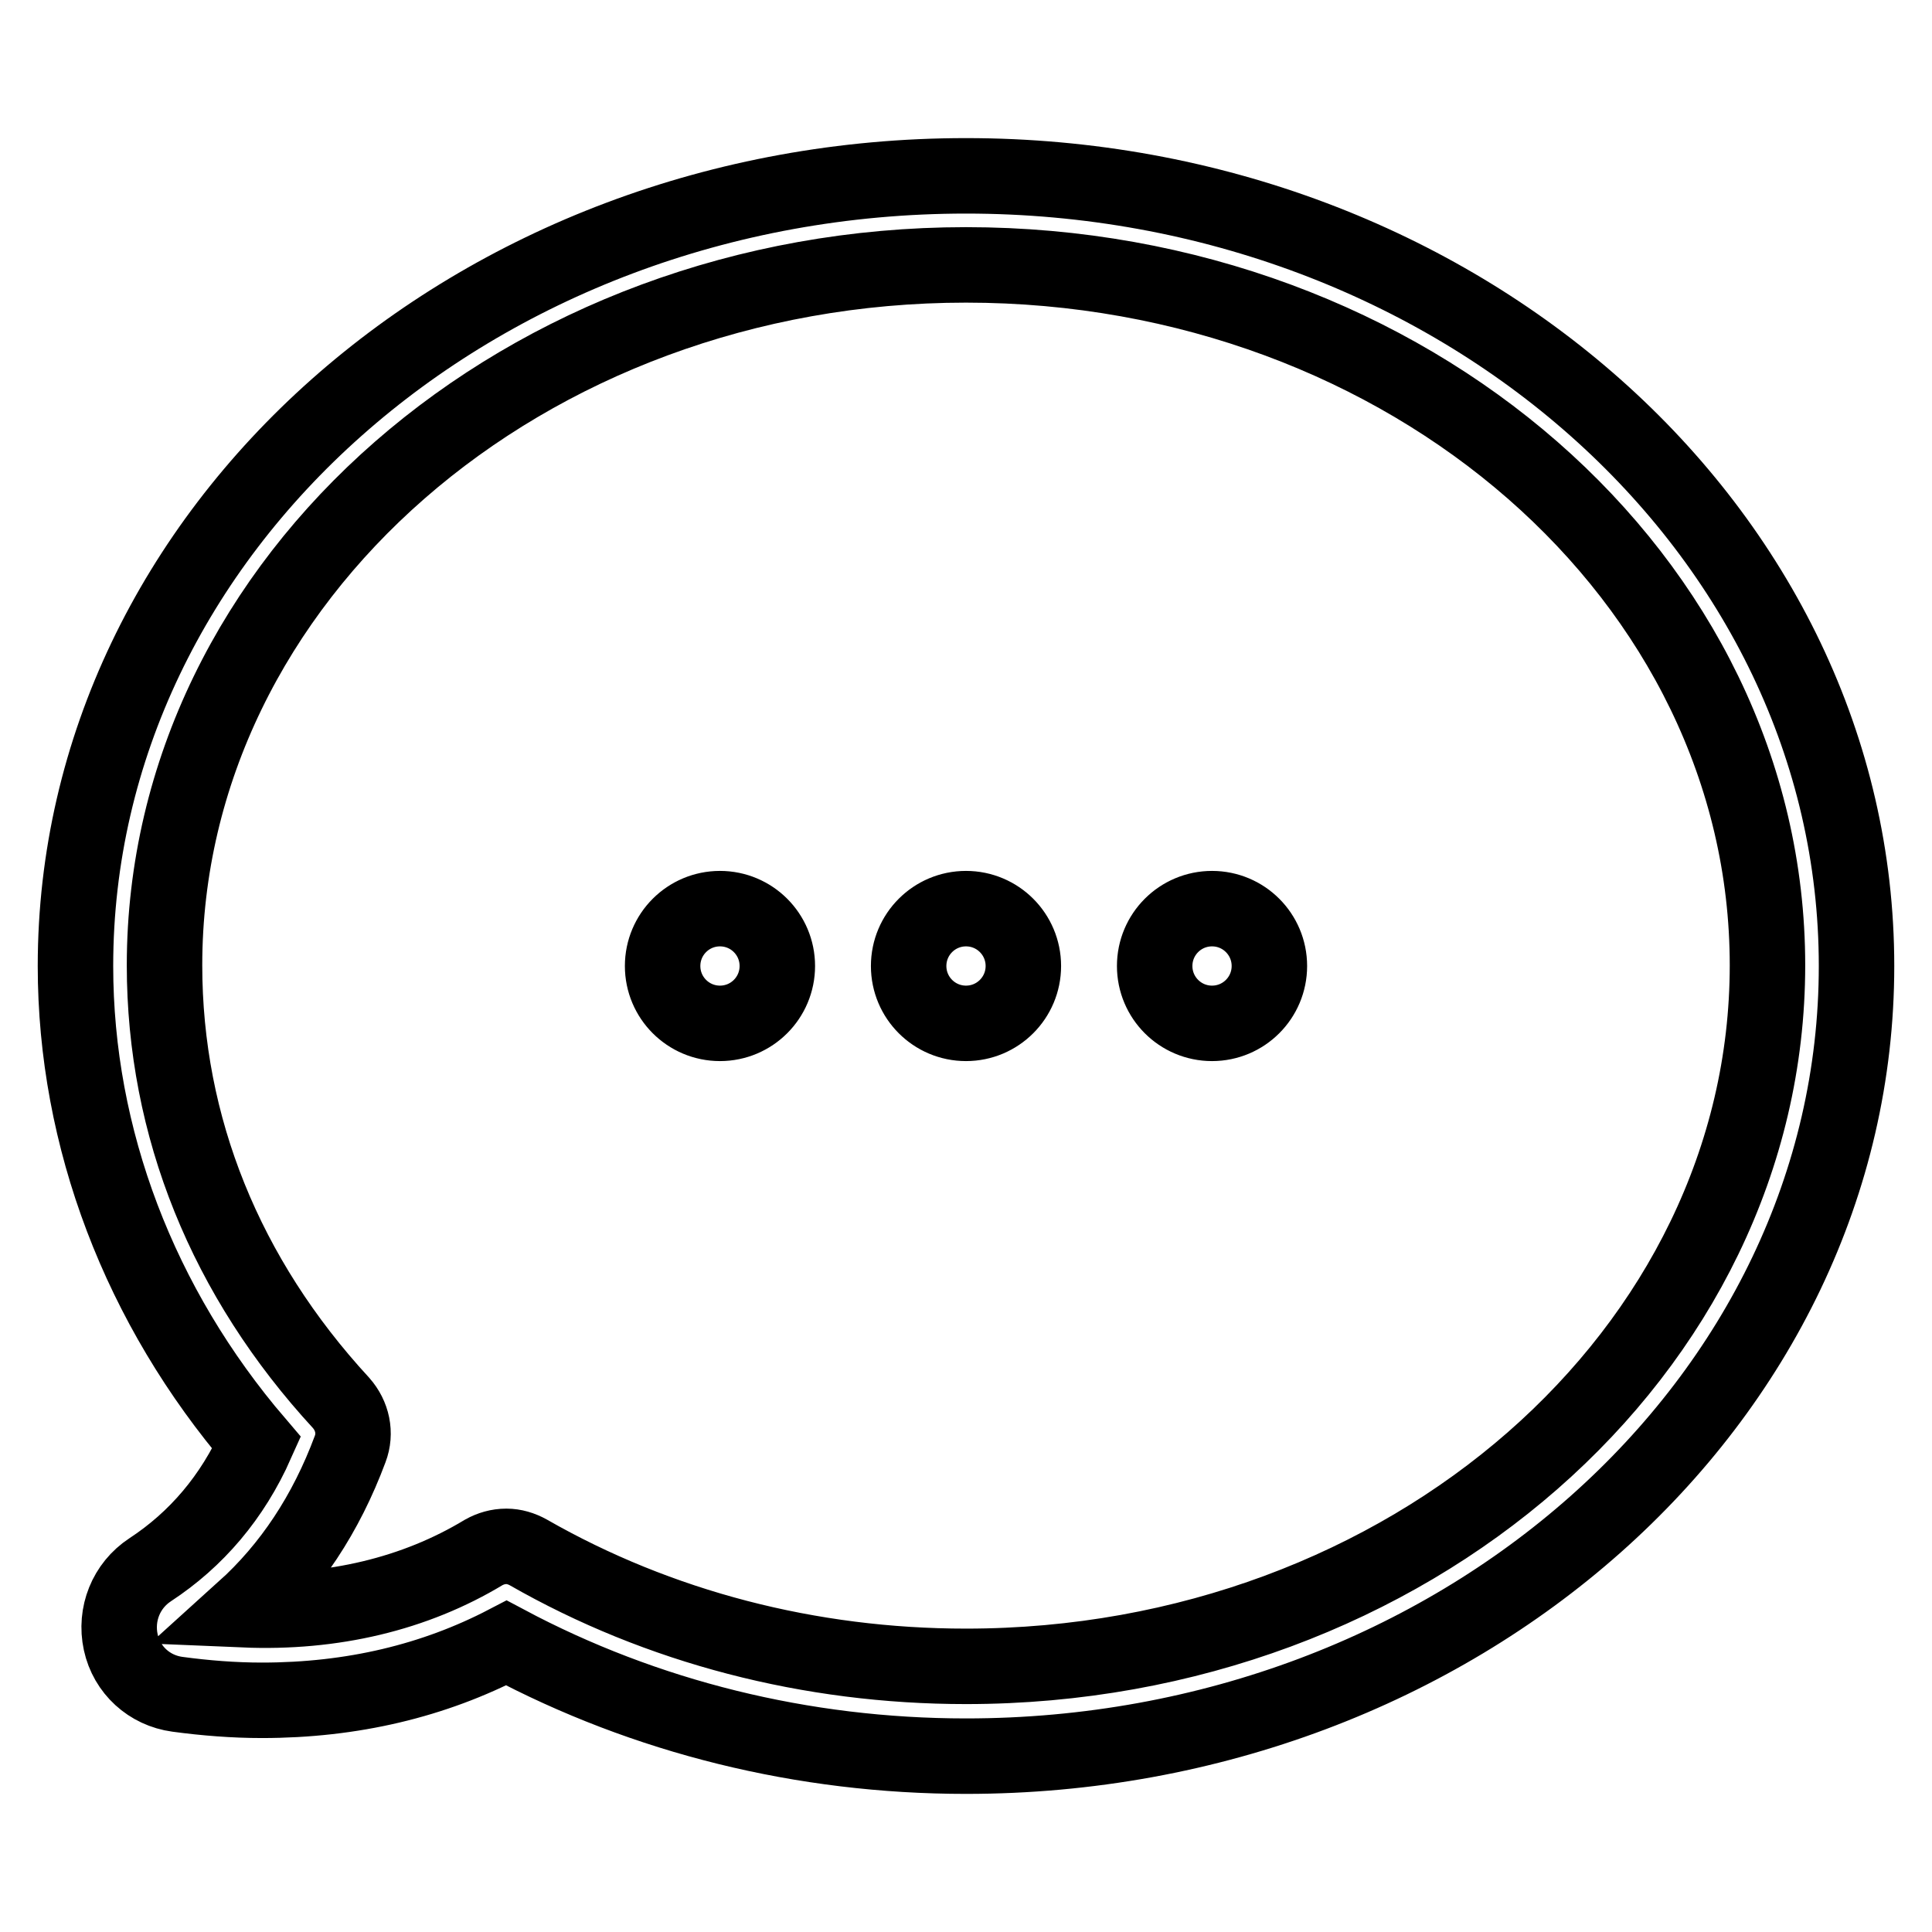 <?xml version="1.0" encoding="utf-8"?>
<!-- Svg Vector Icons : http://www.onlinewebfonts.com/icon -->
<!DOCTYPE svg PUBLIC "-//W3C//DTD SVG 1.1//EN" "http://www.w3.org/Graphics/SVG/1.1/DTD/svg11.dtd">
<svg version="1.1" xmlns="http://www.w3.org/2000/svg" xmlns:xlink="http://www.w3.org/1999/xlink" x="0px" y="0px" viewBox="0 0 256 256" enable-background="new 0 0 256 256" xml:space="preserve">
<g> <path stroke-width="10" fill-opacity="0" stroke="#000000"  d="M128,23.3c-65.1,0-118,47-118,104.7c0,22.8,8.5,45.1,24,63.2c-3.2,7.2-8,12.8-14.1,16.8 c-3.2,2.1-4.7,5.9-3.9,9.6c0.8,3.7,3.8,6.4,7.5,6.9c3.7,0.5,7.5,0.8,11.2,0.8c12,0,22.8-2.6,32.4-7.6c18.4,9.8,39.3,15,60.9,15 c65.1,0,118-47,118-104.7S193.1,23.3,128,23.3z M128,220.8c-20.7,0-40.7-5.2-58-15.1c-0.9-0.5-1.9-0.8-2.9-0.8 c-1.1,0-2.1,0.3-3,0.8c-9.1,5.5-20,8.1-31.8,7.6c6.2-5.6,10.9-12.7,14.1-21.3c0.8-2.1,0.3-4.4-1.2-6.1 c-15.3-16.6-23.4-36.6-23.4-58c0-51.2,47.7-92.8,106.2-92.8c58.6,0,106.2,41.6,106.2,92.8C234.2,179.1,186.6,220.8,128,220.8 L128,220.8z M128,135.6c4.2,0,7.6-3.4,7.6-7.6s-3.4-7.6-7.6-7.6c-4.2,0-7.6,3.4-7.6,7.6S123.8,135.6,128,135.6L128,135.6z  M95.4,135.6c4.2,0,7.6-3.4,7.6-7.6s-3.4-7.6-7.6-7.6c-4.2,0-7.6,3.4-7.6,7.6S91.2,135.6,95.4,135.6z M160.6,135.6 c4.2,0,7.6-3.4,7.6-7.6s-3.4-7.6-7.6-7.6s-7.6,3.4-7.6,7.6S156.4,135.6,160.6,135.6z"/></g>
</svg>